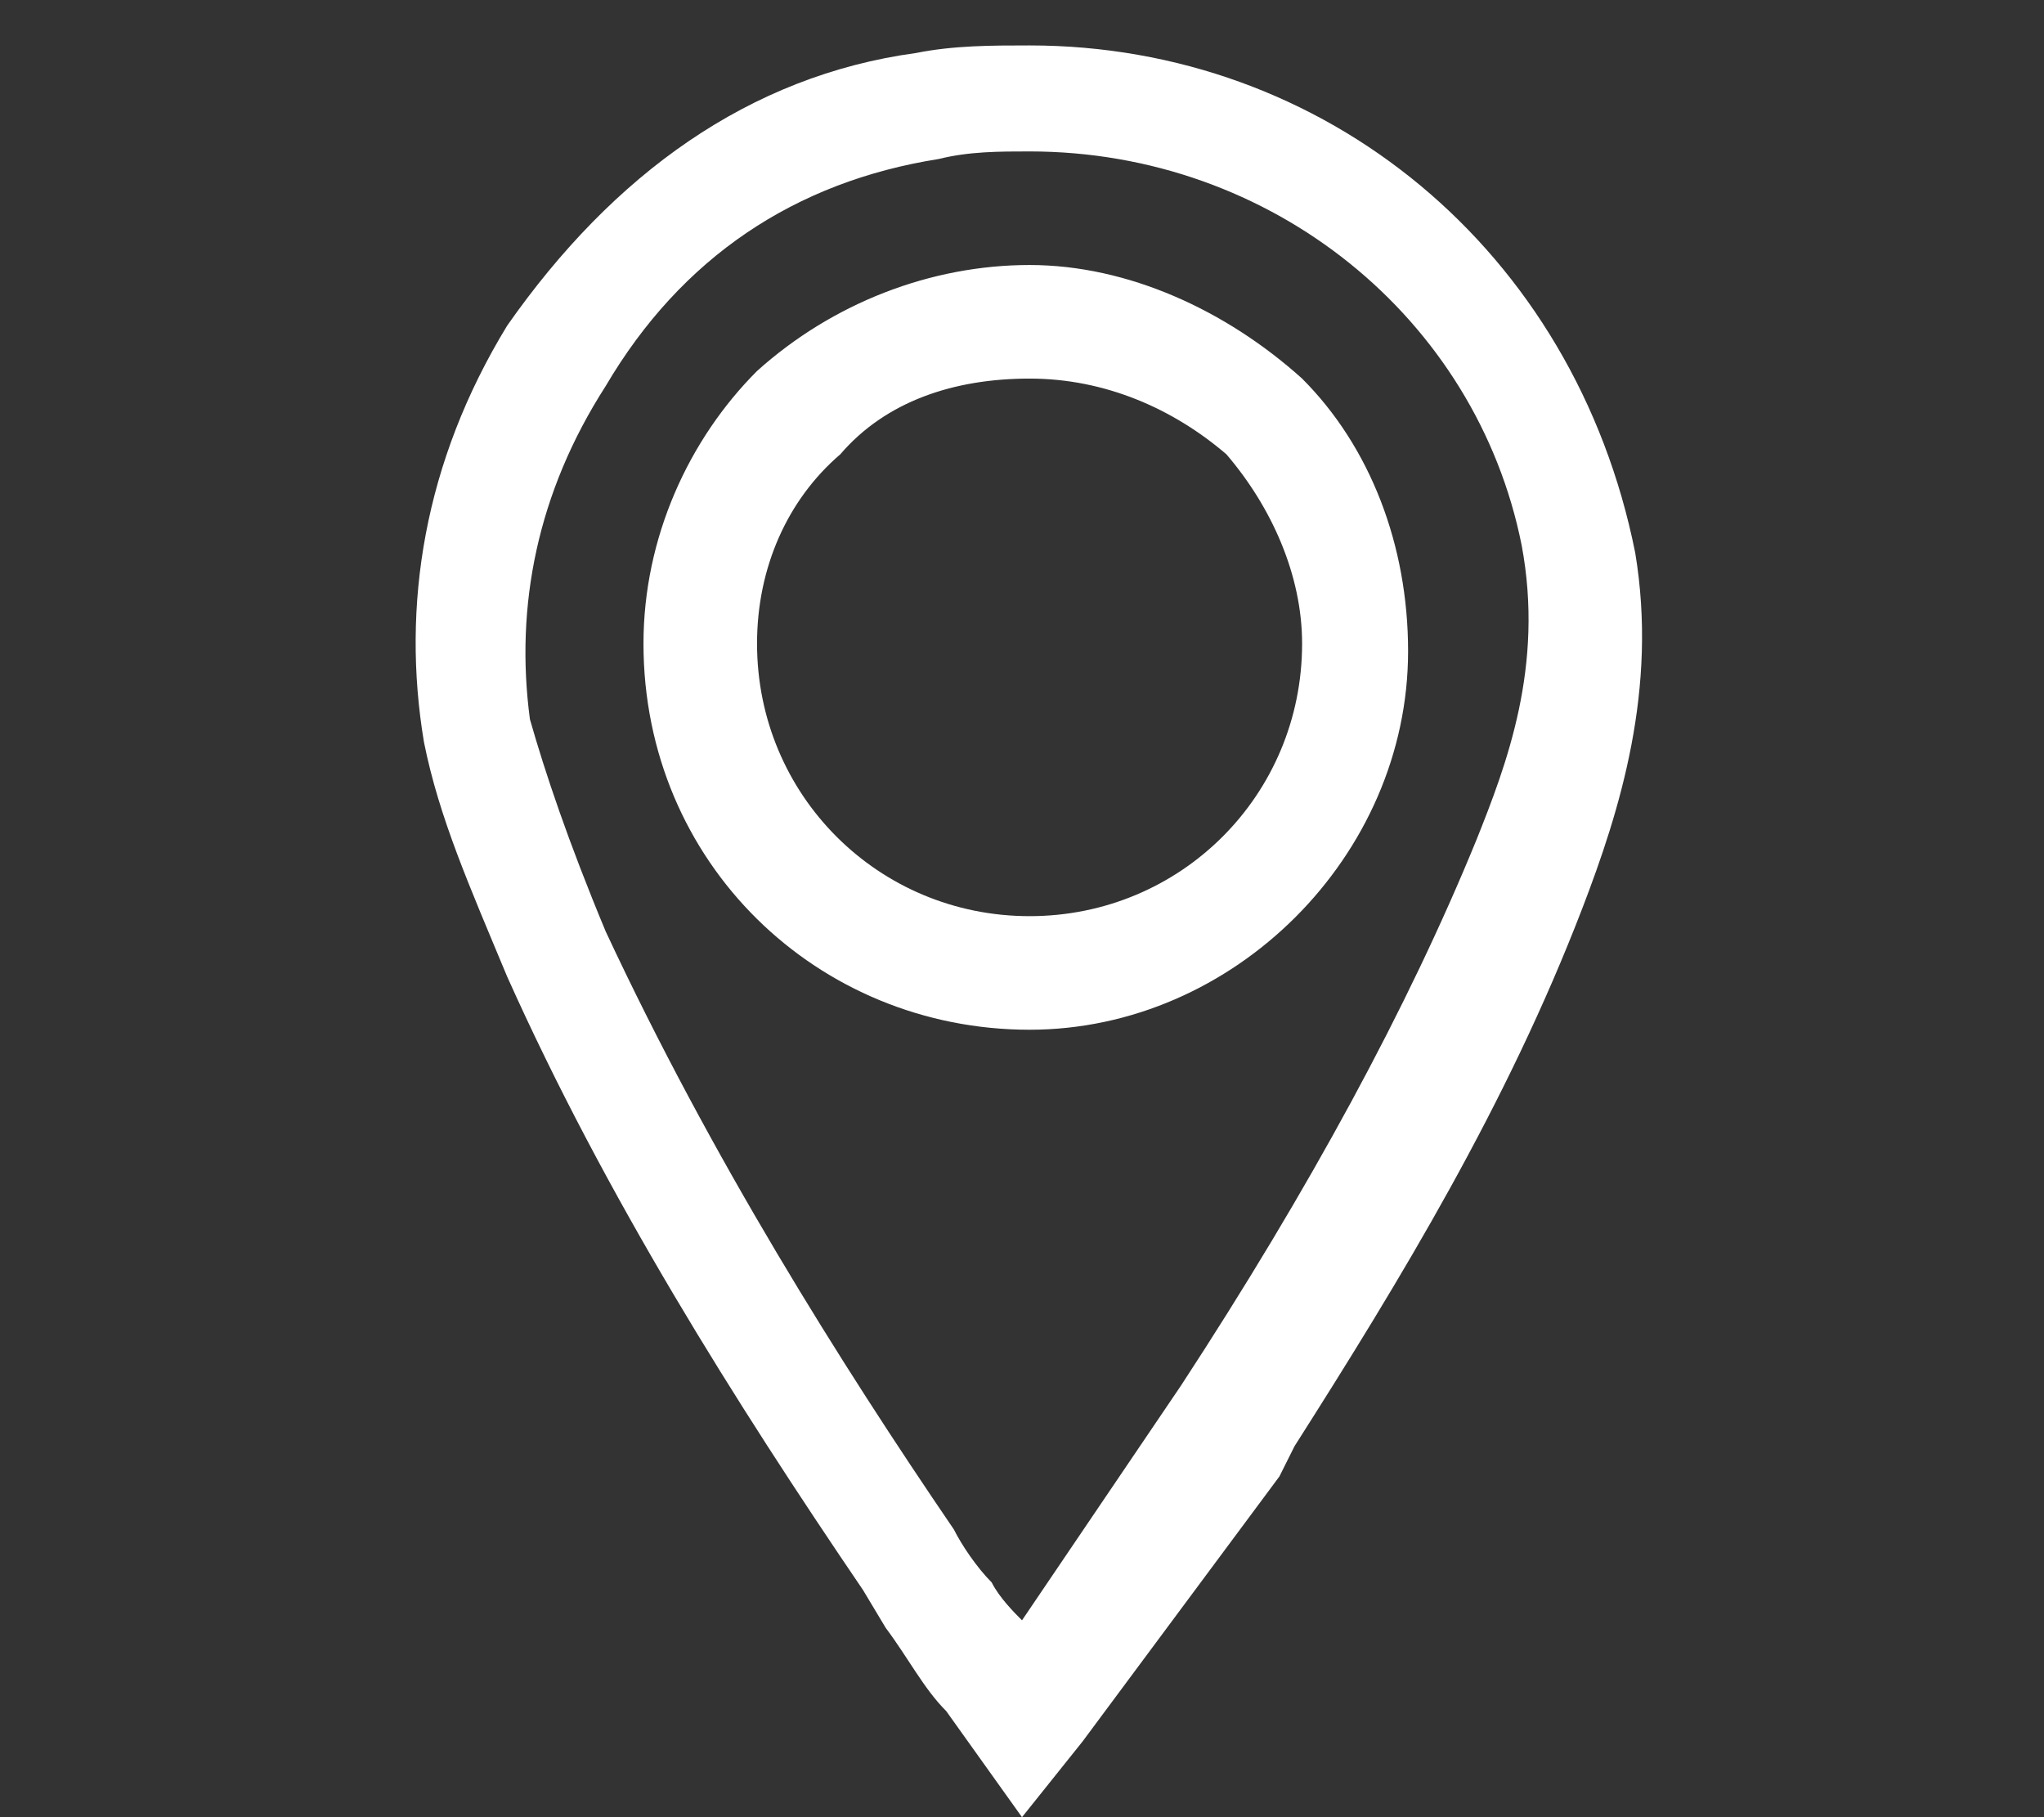 <?xml version="1.0" encoding="utf-8"?>
<!-- Generator: Adobe Illustrator 23.0.1, SVG Export Plug-In . SVG Version: 6.00 Build 0)  -->
<svg version="1.1" id="Layer_1" xmlns="http://www.w3.org/2000/svg" xmlns:xlink="http://www.w3.org/1999/xlink" x="0px" y="0px"
	 viewBox="0 0 27 24" style="enable-background:new 0 0 27 24;" xml:space="preserve">
<rect x="0" y="0" width="27" height="24" fill="#333333" stroke="none"/>
<style type="text/css">
	.st0{fill:#FFFFFF;}
</style>
<g>
	<path class="st0" d="M13.5,24l-1-1.4c-0.3-0.3-0.5-0.7-0.8-1.1L11.4,21c-1.7-2.5-3.4-5.2-4.7-8.1c-0.5-1.2-0.9-2.1-1.1-3.1
		C5.3,8,5.6,6.1,6.7,4.3c1.4-2,3.2-3.3,5.4-3.6c0.5-0.1,1-0.1,1.5-0.1c3.9,0,7.2,2.7,8,6.7c0.3,1.8-0.2,3.4-0.7,4.7
		c-1,2.6-2.4,4.9-3.8,7.1l-0.2,0.4L14.3,23L13.5,24z M13.6,2c-0.4,0-0.8,0-1.2,0.1C10.5,2.4,9,3.4,8,5.1C7.1,6.5,6.8,8,7,9.5
		c0.2,0.7,0.5,1.6,1,2.8c1.4,3,3.1,5.7,4.6,7.9c0.1,0.2,0.3,0.5,0.5,0.7c0.1,0.2,0.3,0.4,0.4,0.5l2.1-3.1c1.7-2.6,3-5,3.9-7.2
		c0.4-1,0.9-2.3,0.6-3.9C19.5,4.2,16.8,2,13.6,2z M13.6,13.6c-2.8,0-5.1-2.2-5.1-5.1c0-1.4,0.6-2.7,1.5-3.6c1-0.9,2.3-1.4,3.6-1.4
		s2.6,0.6,3.6,1.5c0.9,0.9,1.4,2.2,1.4,3.6C18.6,11.3,16.3,13.6,13.6,13.6z M13.6,5c-1,0-1.9,0.3-2.5,1C10.4,6.6,10,7.5,10,8.5
		c0,2,1.6,3.6,3.6,3.6s3.6-1.6,3.6-3.6c0-0.9-0.4-1.8-1-2.5C15.5,5.4,14.6,5,13.6,5z"/>
	<path class="st0" d="M13.5,23.6l-0.8-1.2c-0.4-0.5-0.7-1-1.1-1.5c-1.5-2.3-3.4-5.1-4.7-8.1C6.4,11.6,6,10.7,5.8,9.7
		C5.5,8,5.9,6.2,7,4.5c1.2-1.9,3-3.2,5.2-3.6c4.3-0.8,8.3,2,9.1,6.3c0.3,1.7-0.2,3.3-0.7,4.5c-1.1,2.7-2.6,5.1-4,7.4
		c-0.6,0.9-1.2,1.7-1.7,2.6l-0.8,1.2c0,0.1-0.1,0.1-0.1,0.2L13.5,23.6z M13.6,1.7c-0.4,0-0.9,0-1.2,0.1c-2,0.4-3.6,1.4-4.6,3.2
		c-1,1.5-1.2,3.1-1,4.6c0.2,0.9,0.6,1.8,1.1,2.9c1.3,3,3.1,5.7,4.6,8c0.3,0.5,0.7,1,1,1.4l0.1,0.2l0.6-0.9c0.6-0.9,1.2-1.7,1.7-2.6
		c1.4-2.2,2.9-4.7,3.9-7.3c0.5-1.2,0.9-2.5,0.6-4C19.7,4,16.9,1.7,13.6,1.7z M13.6,13.3L13.6,13.3c-2.7,0-4.8-2.1-4.8-4.8
		c0-1.2,0.5-2.5,1.4-3.4s2.1-1.3,3.5-1.3c1.2,0,2.5,0.6,3.4,1.4s1.3,2.1,1.3,3.4C18.3,11.2,16.2,13.3,13.6,13.3z M13.6,4.8
		c-1.1,0-2,0.4-2.7,1.1c-0.8,0.7-1.2,1.6-1.2,2.7c0,2.1,1.6,3.8,3.8,3.8l0,0c2.1,0,3.8-1.6,3.8-3.8c0-1-0.4-1.9-1.1-2.7
		C15.7,5.1,14.7,4.8,13.6,4.8C13.7,4.8,13.7,4.8,13.6,4.8z"/>
</g>
</svg>
